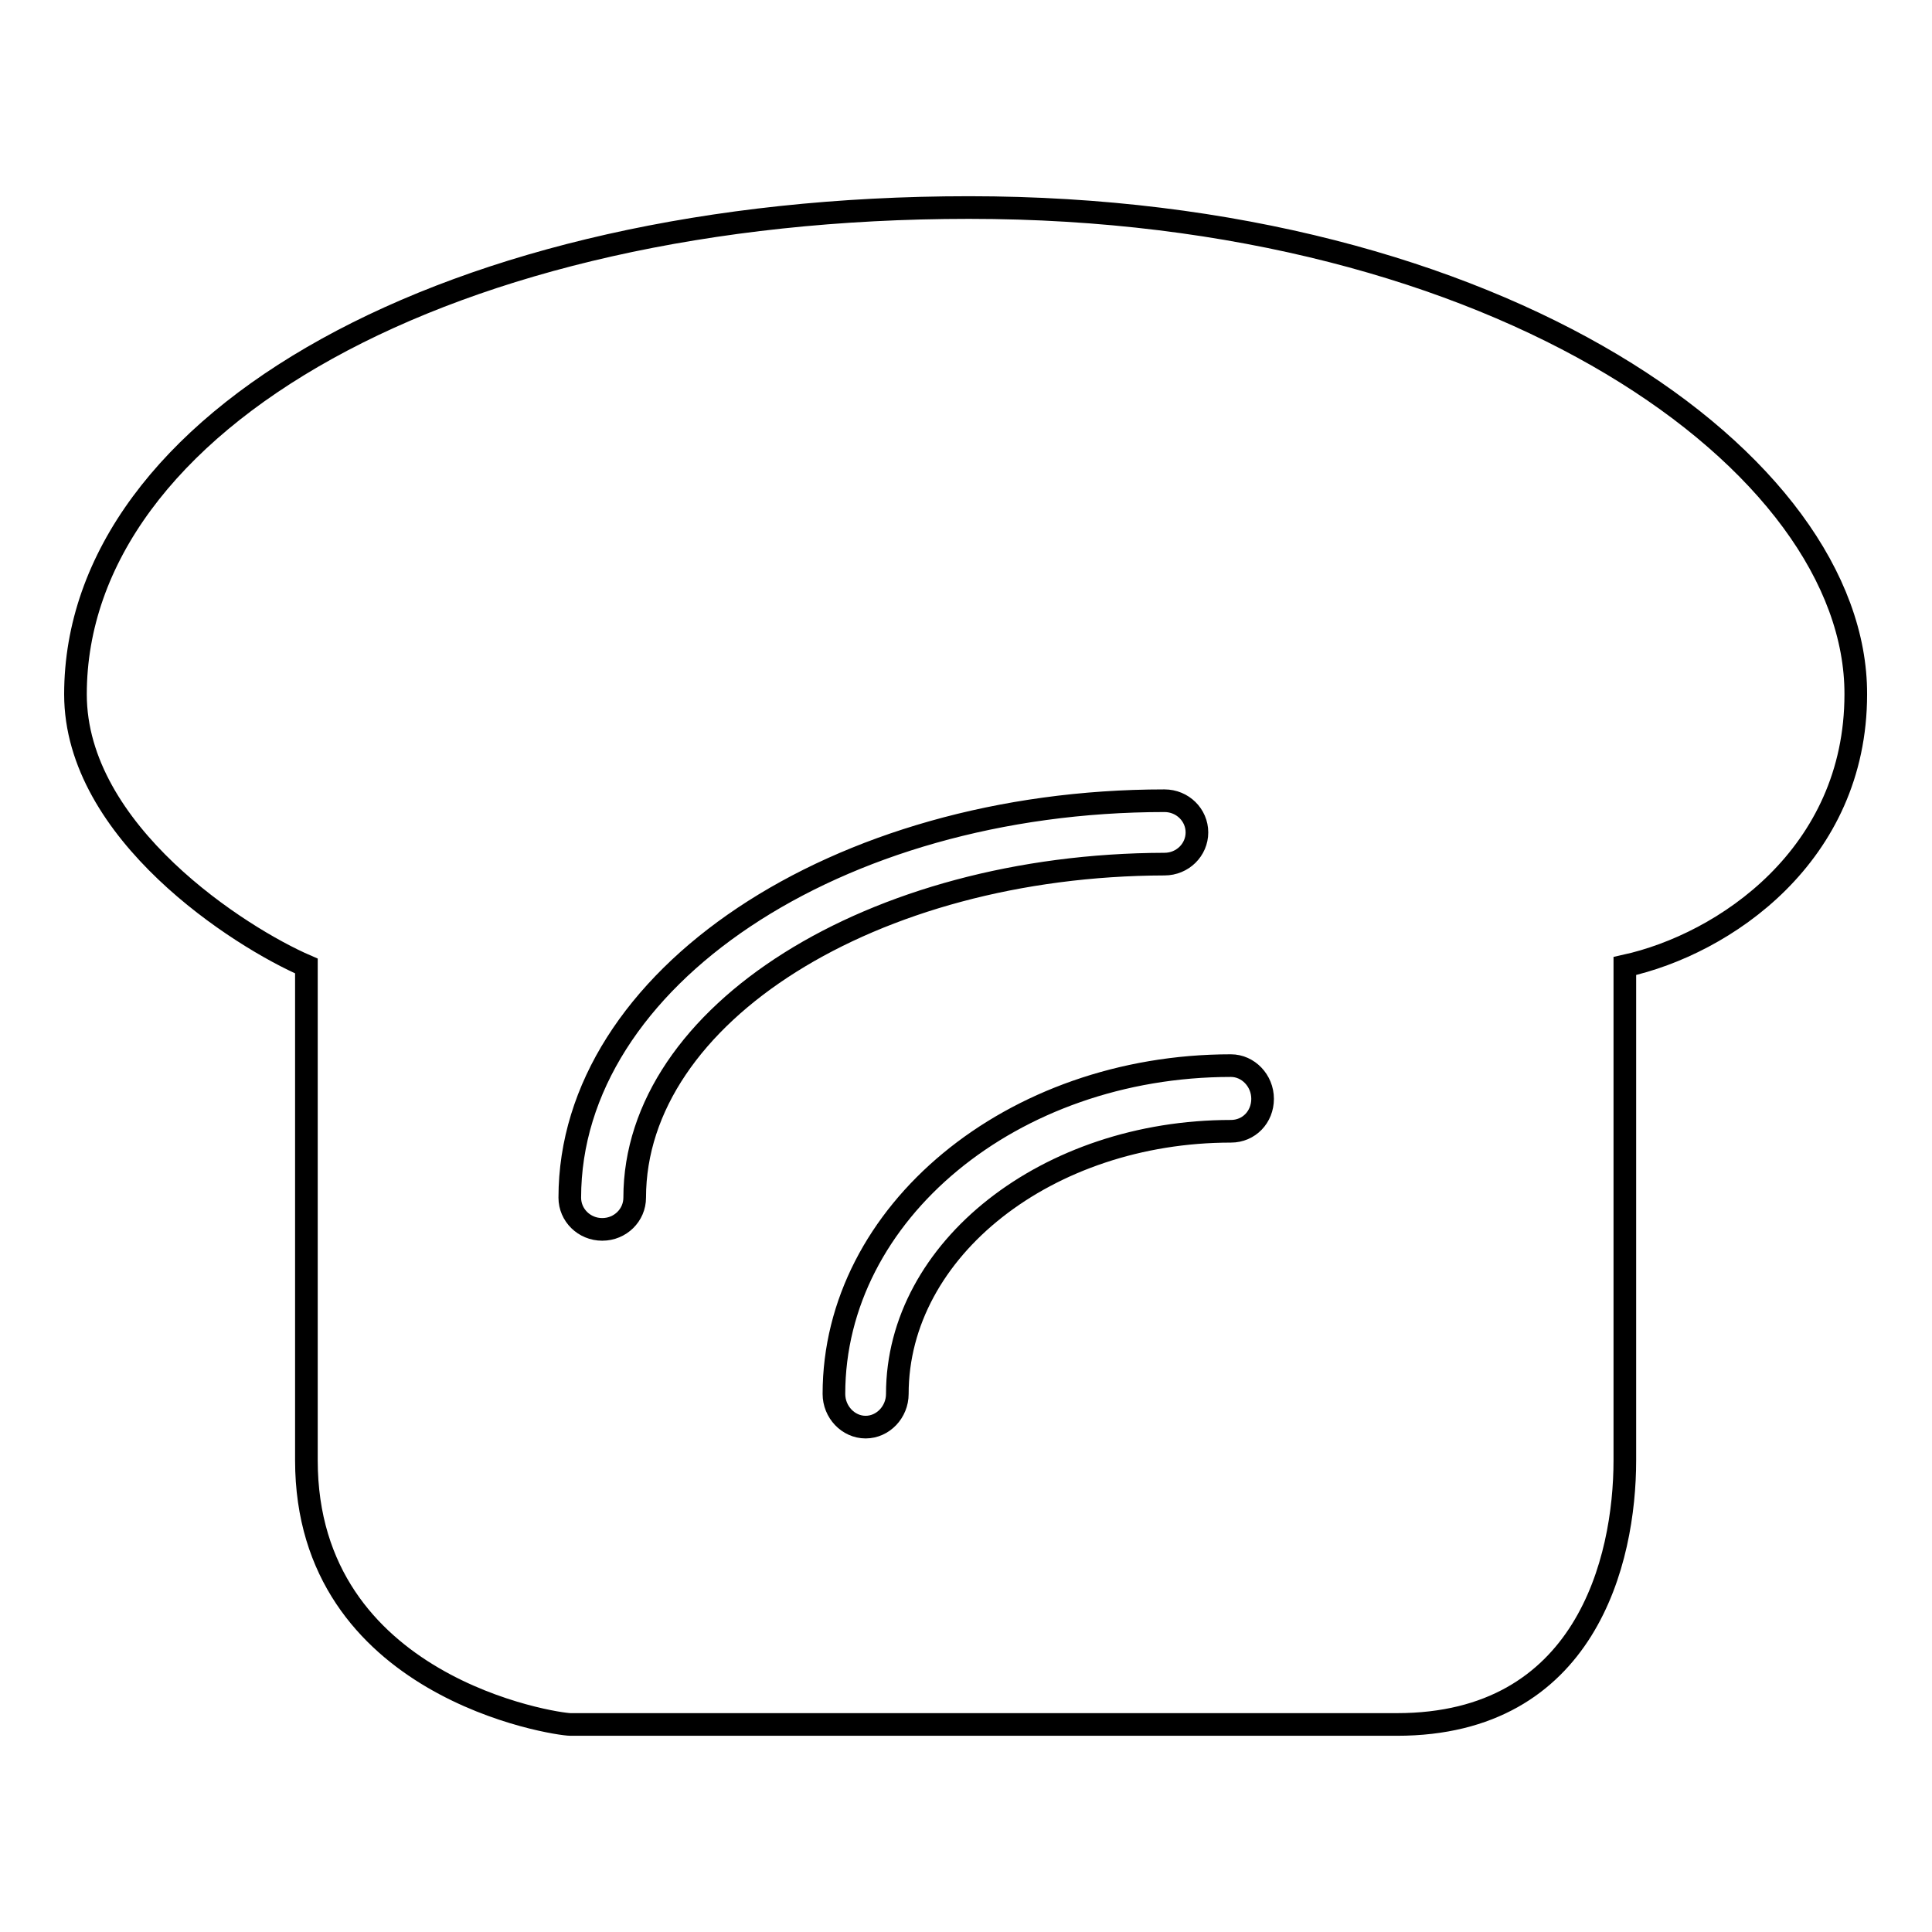<?xml version="1.0" encoding="utf-8"?>
<!-- Svg Vector Icons : http://www.onlinewebfonts.com/icon -->
<!DOCTYPE svg PUBLIC "-//W3C//DTD SVG 1.1//EN" "http://www.w3.org/Graphics/SVG/1.1/DTD/svg11.dtd">
<svg version="1.1" xmlns="http://www.w3.org/2000/svg" xmlns:xlink="http://www.w3.org/1999/xlink" x="0px" y="0px" viewBox="0 0 256 256" enable-background="new 0 0 256 256" xml:space="preserve">
<g><g><path stroke-width="3" fill-opacity="0" stroke="#000000"  d="M128.4,27.5C59.4,27.5,10,55.9,10,92c0,18.3,21.8,32.2,30.6,36v65.5c0,30.1,33,35,35,35h109.5c25,0,30.2-21.7,30.2-35V128c13.2-2.9,30.6-14.7,30.6-36C246,61.4,198.8,27.5,128.4,27.5z M84.1,158.7c0,2.3-1.9,4.2-4.3,4.2s-4.3-1.9-4.3-4.2c0-29,35.3-52.6,78.8-52.6c2.4,0,4.3,1.9,4.3,4.2s-1.9,4.2-4.3,4.2C115.6,114.6,84.1,134.4,84.1,158.7z M163.1,149.9c-24.3,0-44.2,15.6-44.2,34.8c0,2.4-1.9,4.4-4.2,4.4s-4.2-2-4.2-4.4c0-24,23.6-43.5,52.6-43.5c2.3,0,4.2,2,4.2,4.4S165.5,149.9,163.1,149.9z"/></g></g>
</svg>